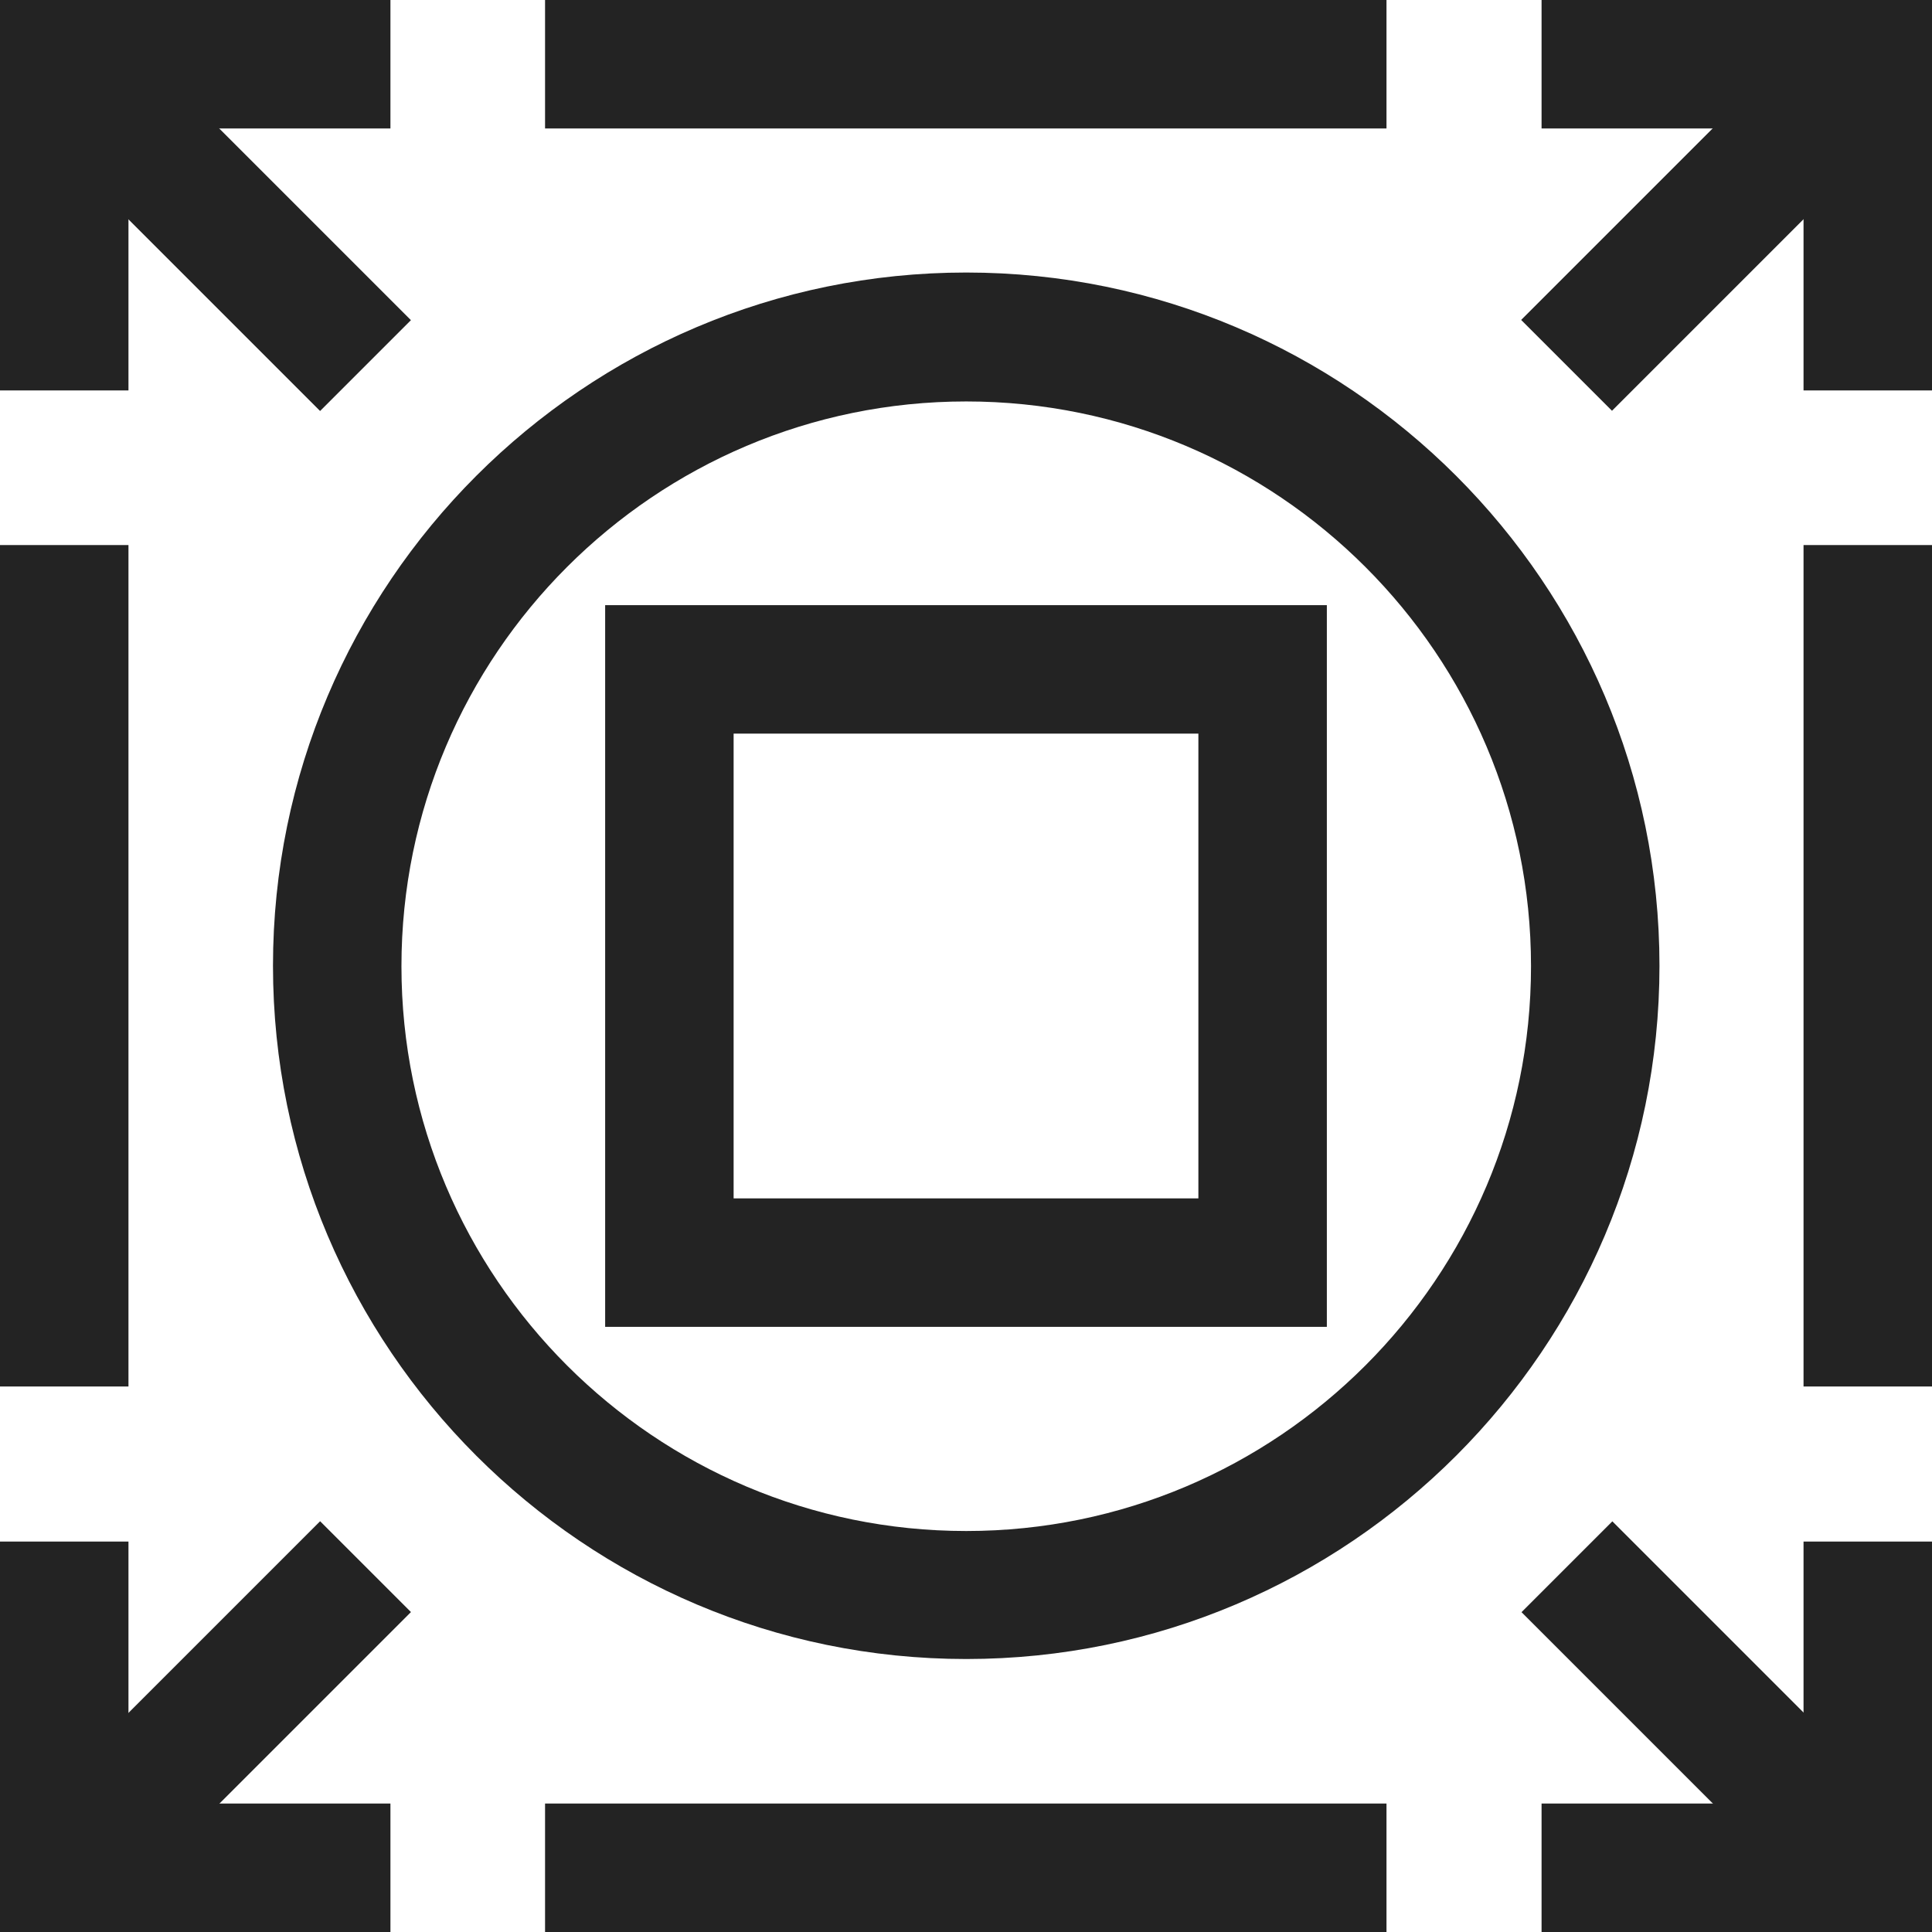 <?xml version="1.0" encoding="UTF-8"?>
<svg id="Layer_2" data-name="Layer 2" xmlns="http://www.w3.org/2000/svg" viewBox="0 0 42.11 42.11">
  <defs>
    <style>
      .cls-1 {
        fill: #232323;
      }
    </style>
  </defs>
  <g id="Icons">
    <g>
      <g>
        <g>
          <g>
            <rect class="cls-1" x="3.28" y=".04" width="2.8" height="9.29" transform="translate(-1.94 4.68) rotate(-45)"/>
            <polygon class="cls-1" points="2.8 8.51 0 8.51 0 0 8.51 0 8.51 2.8 2.8 2.8 2.8 8.51"/>
          </g>
          <g>
            <rect class="cls-1" x="36.03" y="32.79" width="2.8" height="9.28" transform="translate(-15.5 37.43) rotate(-45)"/>
            <polygon class="cls-1" points="42.11 42.11 33.6 42.11 33.6 39.31 39.31 39.31 39.31 33.6 42.11 33.6 42.11 42.11"/>
          </g>
          <g>
            <rect class="cls-1" x=".04" y="36.03" width="9.28" height="2.8" transform="translate(-25.09 14.27) rotate(-45)"/>
            <polygon class="cls-1" points="8.51 42.11 0 42.11 0 33.6 2.8 33.6 2.8 39.31 8.51 39.31 8.51 42.11"/>
          </g>
          <g>
            <rect class="cls-1" x="32.79" y="3.28" width="9.29" height="2.8" transform="translate(7.65 27.84) rotate(-45)"/>
            <polygon class="cls-1" points="42.11 8.51 39.31 8.51 39.31 2.8 33.6 2.8 33.6 0 42.11 0 42.11 8.51"/>
          </g>
        </g>
        <path class="cls-1" d="M21.06,36.16c-8.33,0-15.11-6.78-15.11-15.11s6.78-15.11,15.11-15.11,15.11,6.78,15.11,15.11-6.78,15.11-15.11,15.11ZM21.06,8.75c-6.79,0-12.31,5.52-12.31,12.31s5.52,12.31,12.31,12.31,12.31-5.52,12.31-12.31-5.52-12.31-12.31-12.31Z"/>
      </g>
      <path class="cls-1" d="M28.92,28.92h-15.73v-15.73h15.73v15.73ZM15.99,26.12h10.13v-10.13h-10.13v10.13Z"/>
      <g>
        <rect class="cls-1" x="11.88" width="18.34" height="2.8"/>
        <rect class="cls-1" x="11.88" y="39.31" width="18.34" height="2.8"/>
        <rect class="cls-1" y="11.88" width="2.8" height="18.34"/>
        <rect class="cls-1" x="39.31" y="11.88" width="2.8" height="18.34"/>
      </g>
    </g>
  </g>
</svg>